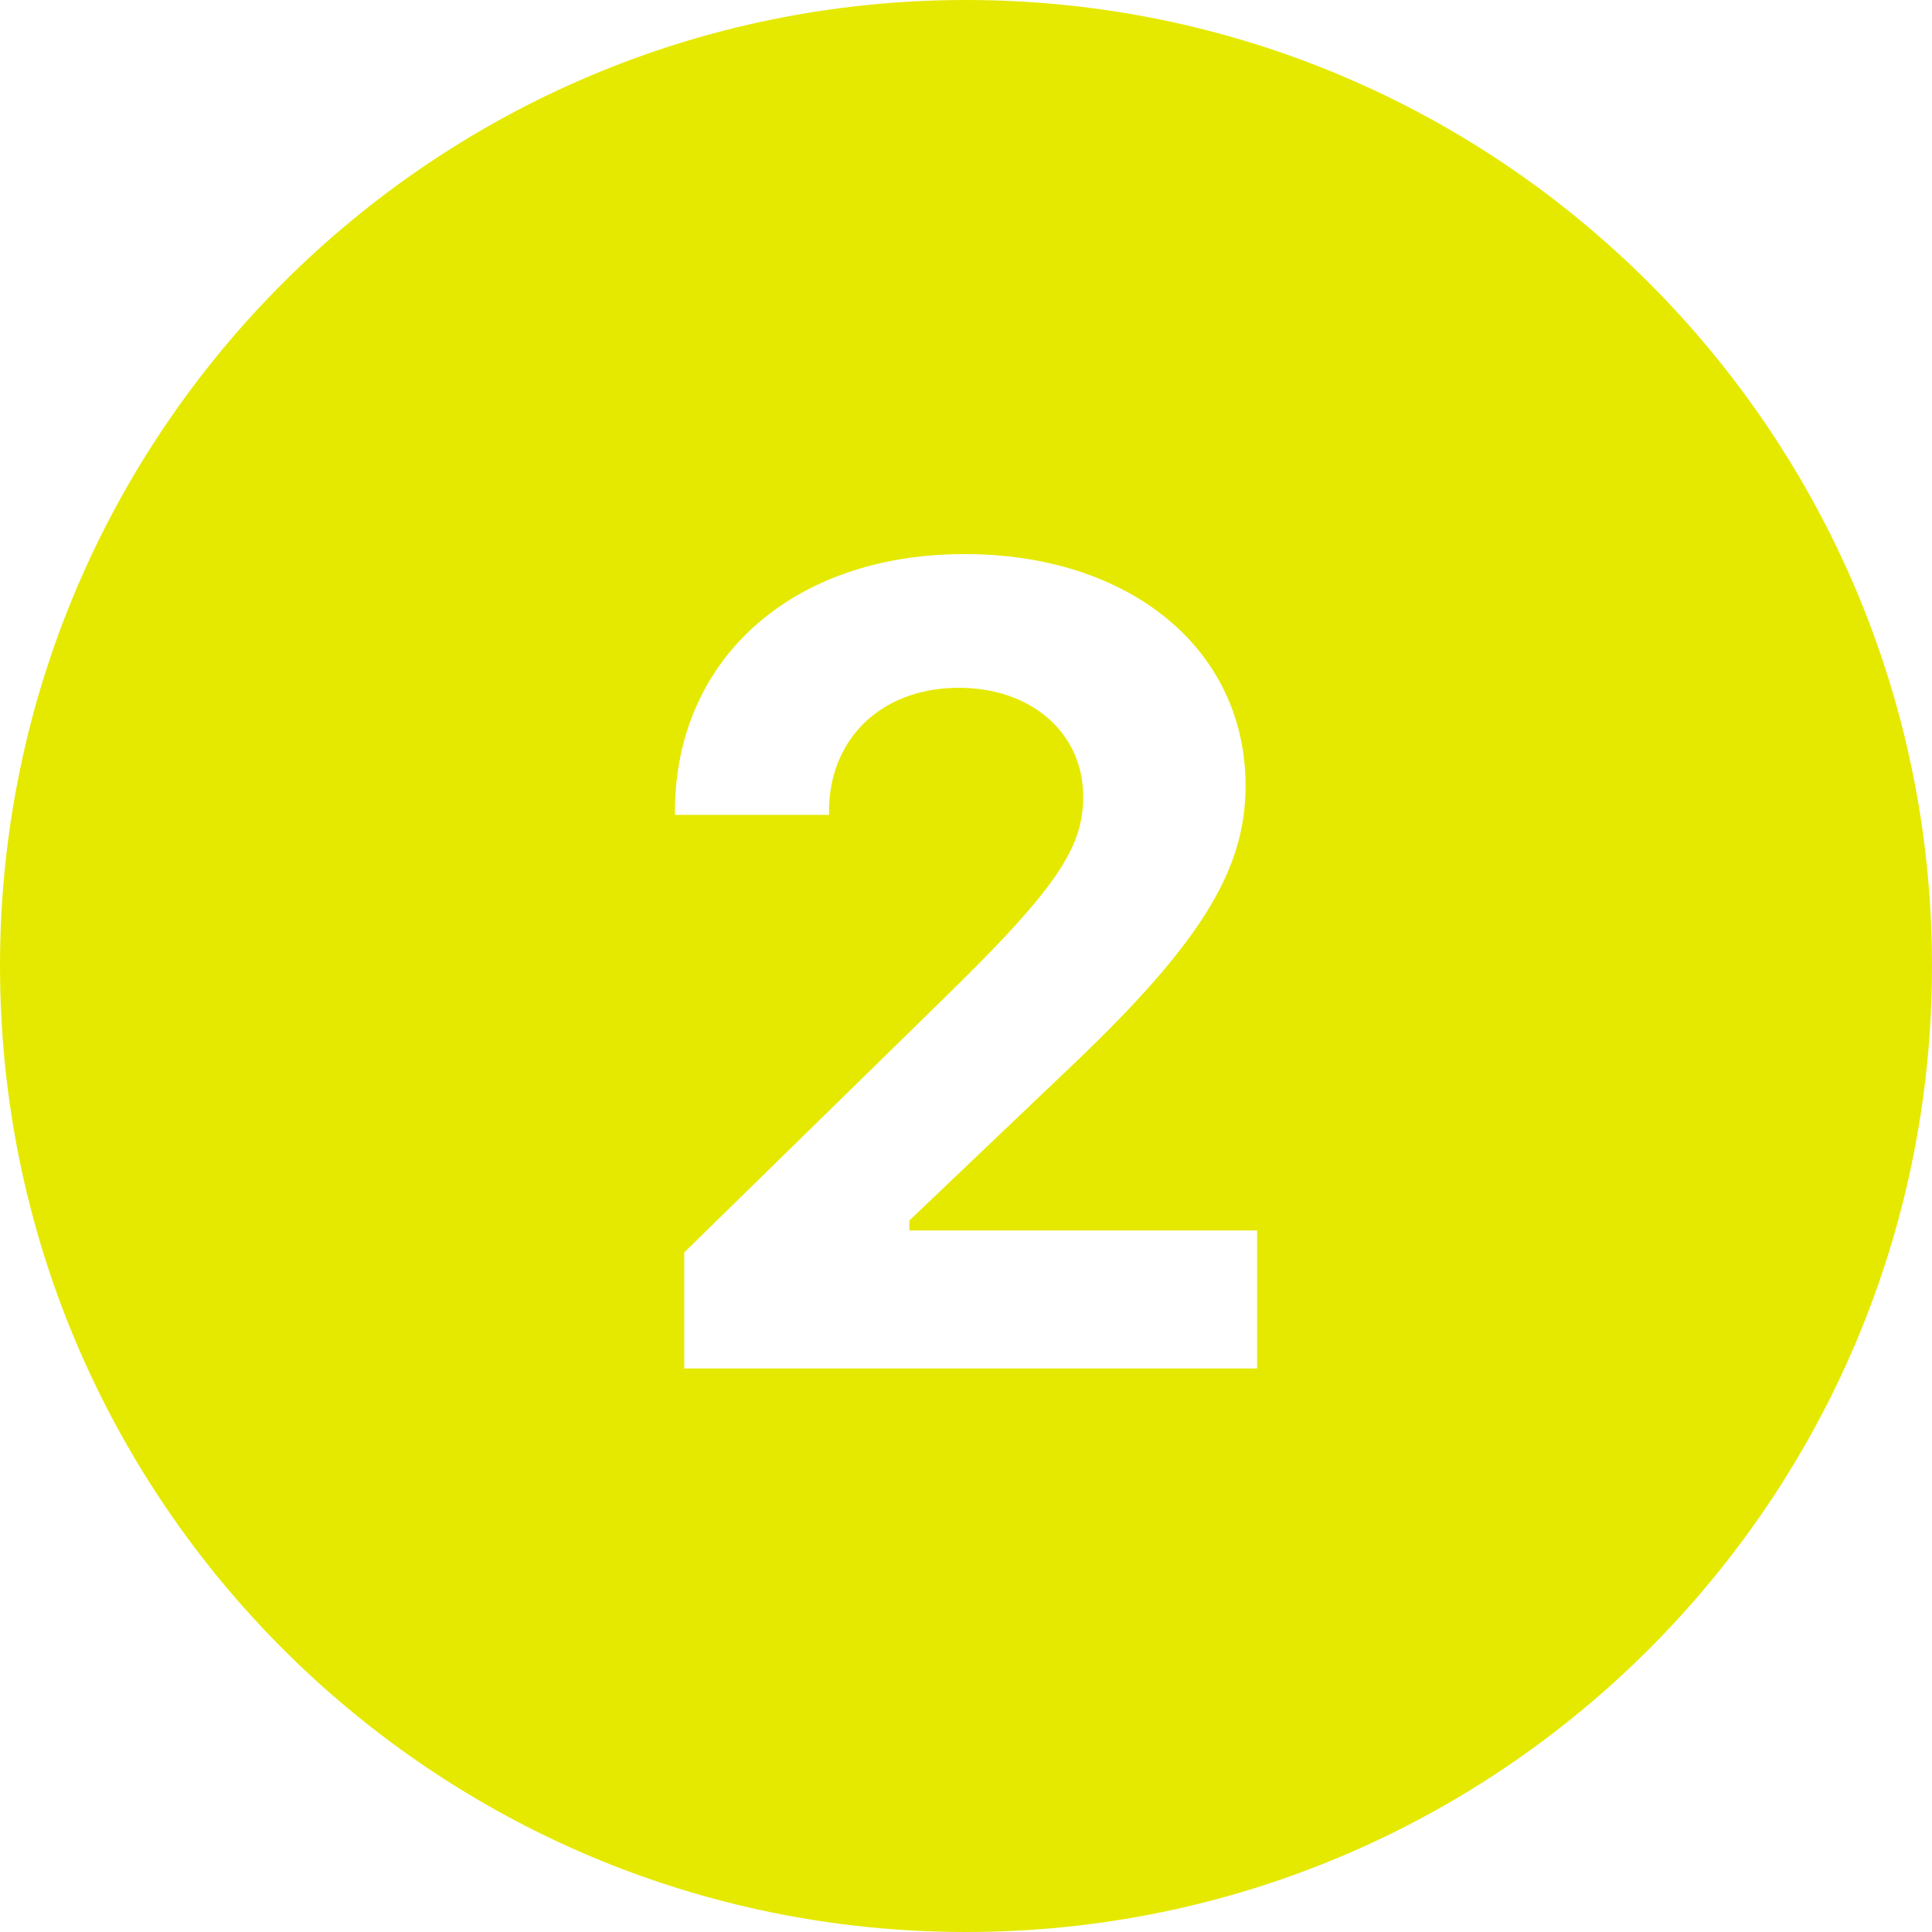 <?xml version="1.0" encoding="UTF-8" standalone="no"?><svg xmlns="http://www.w3.org/2000/svg" xmlns:xlink="http://www.w3.org/1999/xlink" fill="#e5e900" height="24" preserveAspectRatio="xMidYMid meet" version="1" viewBox="3.0 3.0 24.0 24.0" width="24" zoomAndPan="magnify"><g id="change1_1"><path d="M15,3C8.373,3,3,8.373,3,15c0,6.627,5.373,12,12,12s12-5.373,12-12C27,8.373,21.627,3,15,3z M18.616,20H11.5v-1.442 l3.22-3.151c1.388-1.354,1.736-1.866,1.736-2.509c0-0.793-0.643-1.354-1.545-1.354c-0.957,0-1.613,0.629-1.613,1.538v0.041h-1.914 v-0.034c0-1.907,1.463-3.206,3.596-3.206c2.058,0,3.493,1.183,3.493,2.878c0,1.073-0.581,1.996-2.29,3.603l-1.887,1.798v0.123h4.32 V20z" fill="inherit"/></g></svg>